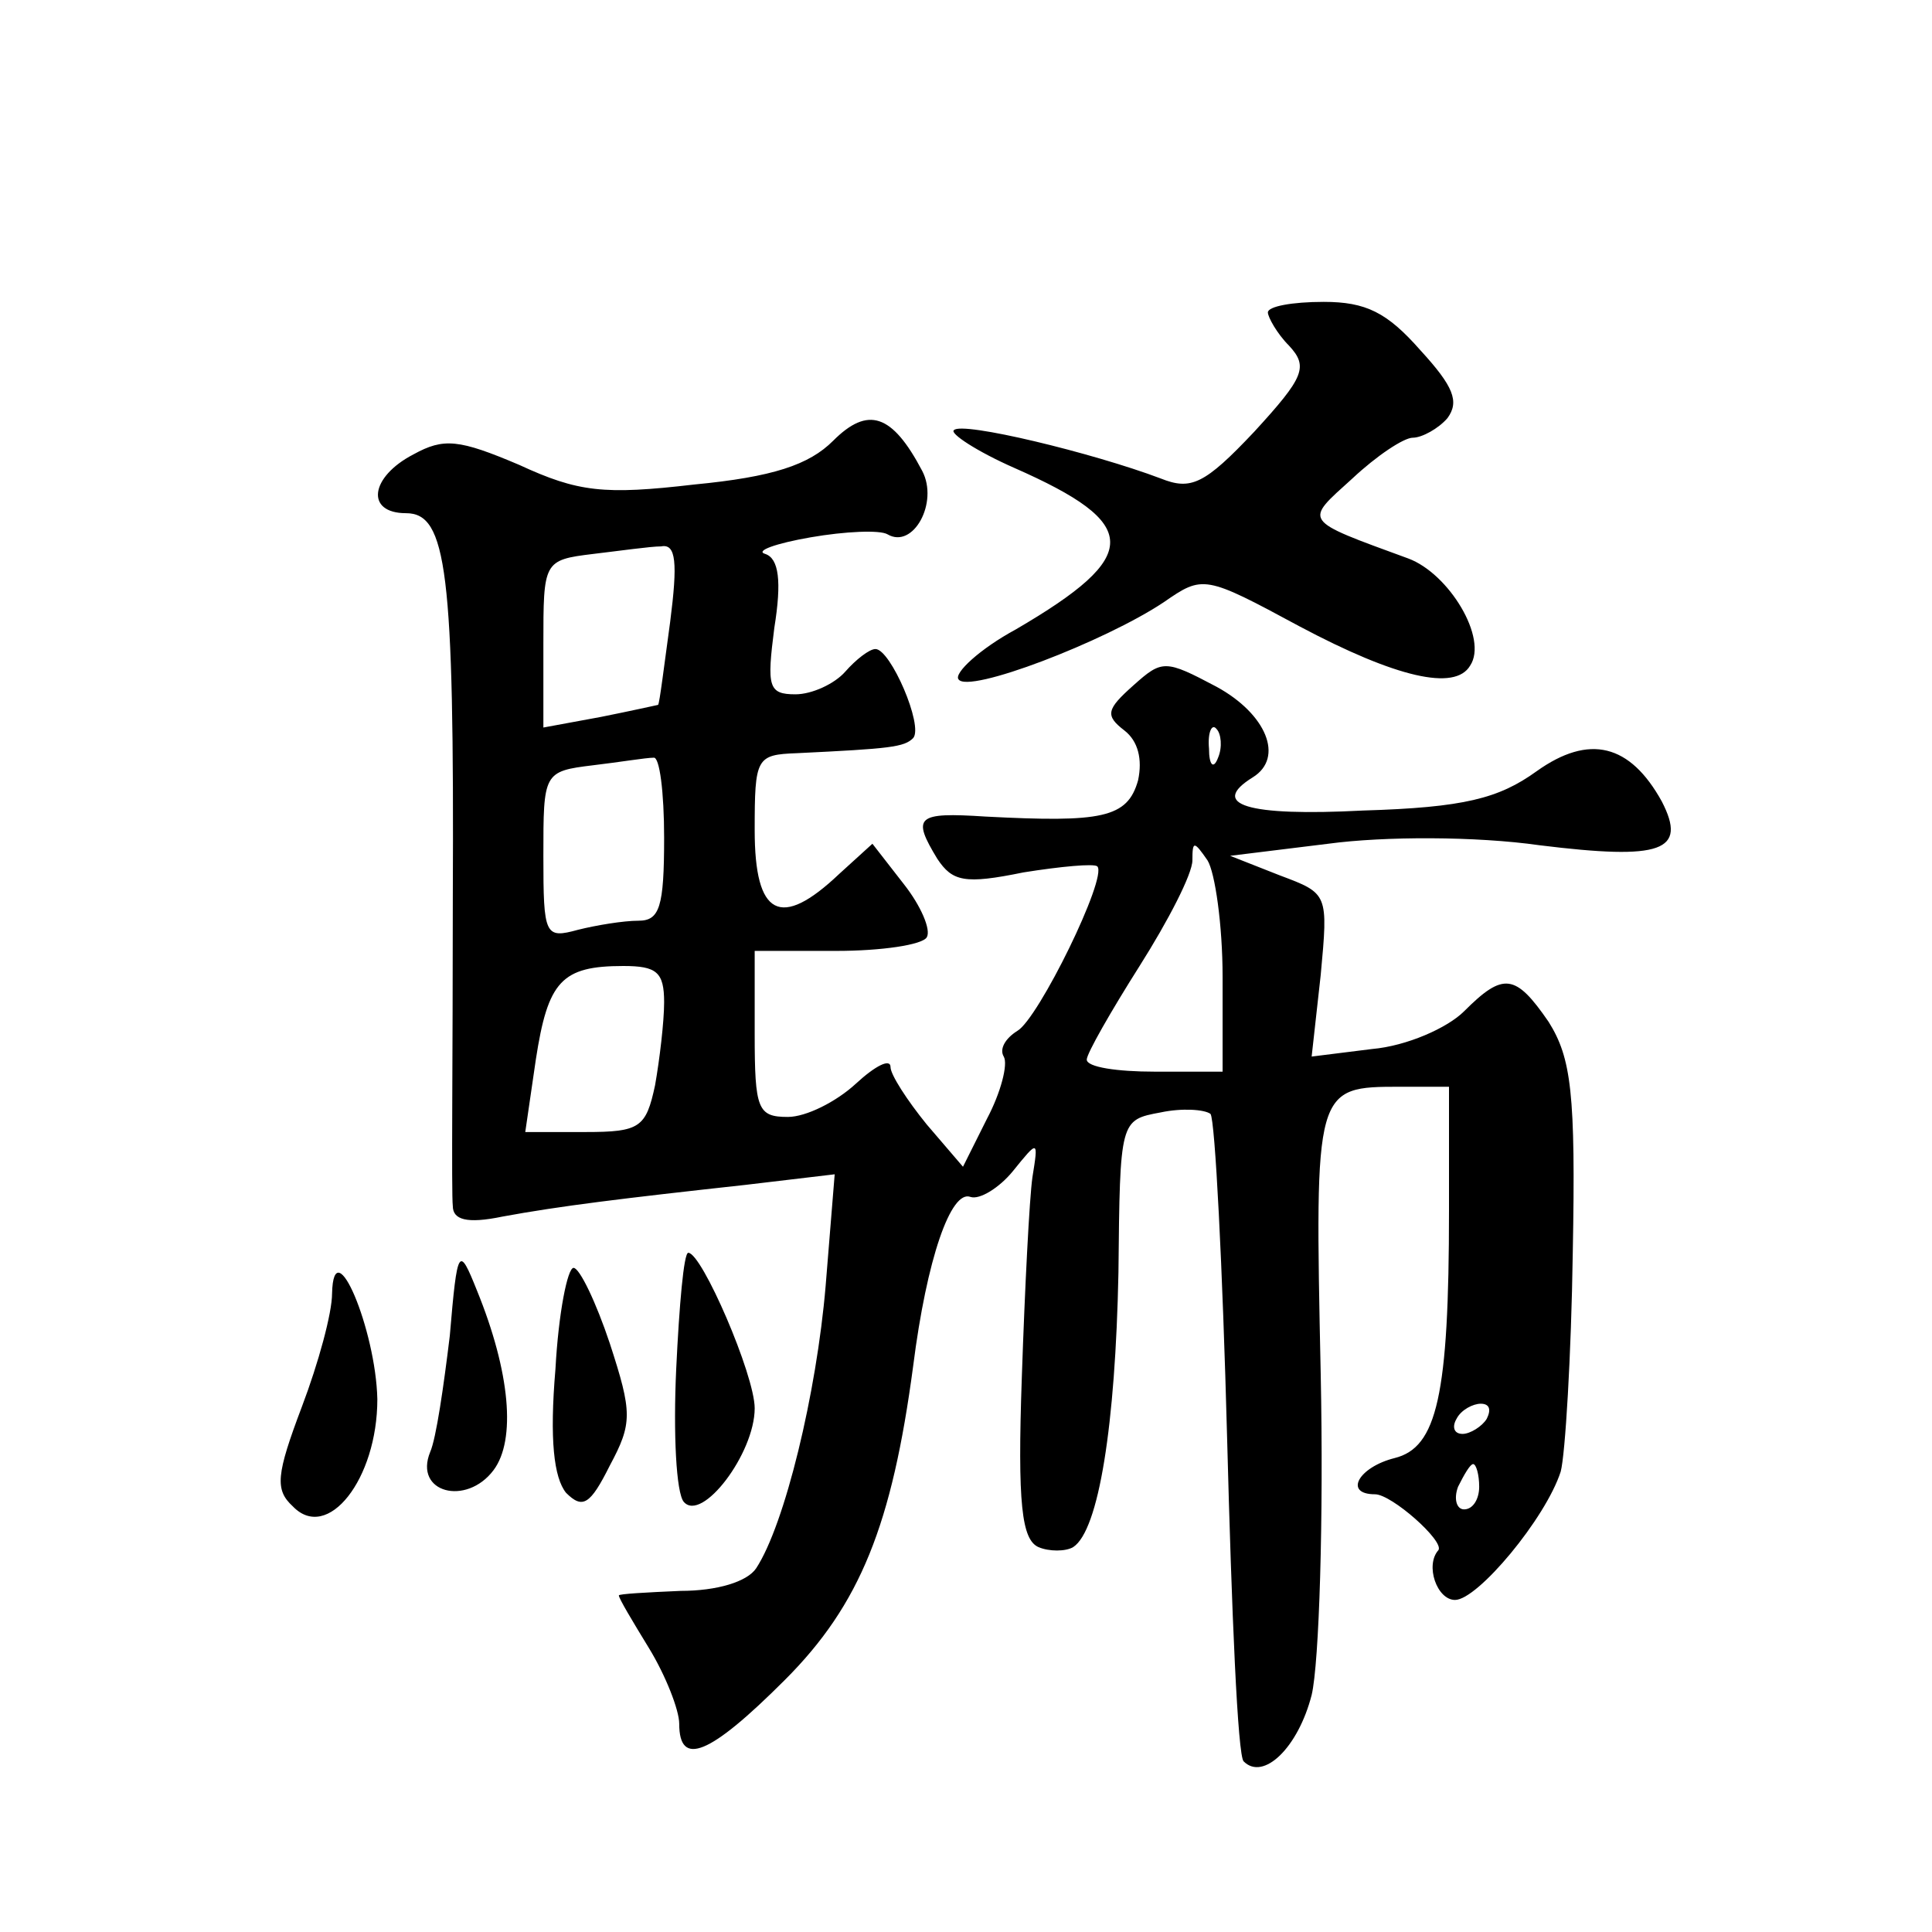 <?xml version="1.0" standalone="no"?>
<!DOCTYPE svg PUBLIC "-//W3C//DTD SVG 20010904//EN"
 "http://www.w3.org/TR/2001/REC-SVG-20010904/DTD/svg10.dtd">
<svg version="1.0" xmlns="http://www.w3.org/2000/svg"
 width="128pt" height="128pt" viewBox="0 0 128 128"
 preserveAspectRatio="xMidYMid meet">
<g transform="translate(0,128) scale(0.1,-0.1)"
fill="#0" stroke="none">
<path d="M840 1073 c0 -3 6 -14 14 -22 13 -14 10 -21 -23 -57 -33 -35 -42 -39 -62
-31 -45 17 -132 38 -137 32 -3 -2 15 -14 40 -25 84 -37 85 -58 1 -107 -24 -13 -41
-29 -38 -33 6 -10 97 25 136 51 26 18 27 18 90 -16 64 -34 103 -43 113 -26 12 18
-14 61 -41 71 -71 26 -69 24 -37 53 16 15 34 27 40 27 6 0 17 6 23 13 8 11 4 21
-18 45 -22 25 -36 32 -64 32 -21 0 -37 -3 -37 -7z M552 988 c-16 -16 -40 -24 -92
-29 -60 -7 -77 -5 -116 13 -40 17 -50 18 -70 7 -29 -15 -32 -39 -5 -39 27 0 32
-38 31 -255 0 -104 -1 -196 0 -204 0 -9 9 -12 33 -7 38 7 79 12 161 21 l59 7 -6
-74 c-6 -71 -27 -158 -46 -187 -6 -9 -26 -15 -50 -15 -23 -1 -41 -2 -41 -3 0 -2
9 -17 20 -35 11 -18 20 -41 20 -50 0 -29 20 -21 70 29 50 50 71 103 85 208 9 71
25 117 38 112 6 -2 19 6 28 17 17 21 17 21 13 -4 -2 -14 -5 -73 -7 -132 -3 -85
0 -108 11 -113 7 -3 18 -3 23 0 17 11 28 81 30 182 1 101 1 101 28 106 14 3 29
2 33 -1 3 -4 8 -101 11 -215 3 -115 7 -211 11 -214 13 -13 36 9 45 44 5 21 8 117
6 213 -4 190 -4 190 53 190 l32 0 0 -82 c0 -123 -8 -157 -36 -164 -24 -6 -34 -24
-13 -24 11 0 46 -31 42 -37 -9 -10 -1 -33 11 -33 15 0 60 54 70 85 3 11 7 77 8
145 2 106 -1 129 -16 153 -22 32 -30 33 -56 7 -11 -11 -38 -23 -61 -25 l-40 -5
6 54 c5 54 5 54 -27 66 l-33 13 65 8 c37 5 98 5 140 -1 81 -10 98 -4 81 29 -21
38 -48 45 -83 20 -25 -18 -48 -24 -115 -26 -77 -4 -102 4 -73 22 21 13 9 42 -24
60 -34 18 -36 18 -55 1 -18 -16 -19 -20 -6 -30 9 -7 12 -19 9 -33 -7 -25 -24 -28
-101 -24 -46 3 -49 0 -32 -28 10 -15 18 -17 57 -9 25 4 47 6 49 4 7 -7 -39 -101
-53 -109 -8 -5 -12 -12 -9 -17 3 -5 -2 -24 -11 -41 l-16 -32 -24 28 c-13 16 -24
33 -24 38 0 6 -10 1 -23 -11 -13 -12 -33 -22 -45 -22 -20 0 -22 5 -22 55 l0 55
54 0 c30 0 57 4 60 9 3 5 -4 21 -15 35 l-21 27 -22 -20 c-39 -37 -56 -28 -56 29
0 48 1 50 28 51 62 3 71 4 77 10 7 8 -15 59 -25 59 -4 0 -13 -7 -20 -15 -7 -8 -22
-15 -33 -15 -18 0 -19 5 -14 44 5 31 3 46 -6 49 -7 2 7 7 30 11 23 4 46 5 51 2
17 -10 34 21 23 42 -20 38 -36 43 -59 20z m-108 -120 c-4 -29 -7 -54 -8 -55 0 0
-18 -4 -38 -8 l-38 -7 0 55 c0 55 0 56 33 60 17 2 38 5 45 5 10 2 11 -11 6 -50z
m363 -90 c-3 -8 -6 -5 -6 6 -1 11 2 17 5 13 3 -3 4 -12 1 -19z m-367 -53 c0 -46
-3 -55 -17 -55 -10 0 -28 -3 -40 -6 -22 -6 -23 -4 -23 49 0 55 0 56 33 60 17 2
35 5 40 5 4 1 7 -23 7 -53z m370 -92 l0 -63 -45 0 c-25 0 -45 3 -45 8 0 4 16 32
35 62 19 30 35 61 35 70 0 13 1 13 10 0 5 -8 10 -43 10 -77z m-370 -17 c0 -13 -3
-38 -6 -55 -6 -28 -10 -31 -46 -31 l-40 0 7 48 c8 52 17 62 58 62 22 0 27 -4 27
-24z m545 -276 c-3 -5 -11 -10 -16 -10 -6 0 -7 5 -4 10 3 6 11 10 16 10 6 0 7 -4
4 -10z m-5 -45 c0 -8 -4 -15 -10 -15 -5 0 -7 7 -4 15 4 8 8 15 10 15 2 0 4 -7 4
-15z M298 395 c-4 -33 -9 -68 -13 -77 -11 -27 24 -36 42 -12 15 20 11 65 -11 119
-12 30 -13 29 -18 -30z M448 373 c-2 -43 0 -82 5 -88 12 -14 47 32 47 62 0 22 -35
103 -44 103 -3 0 -6 -35 -8 -77z M220 423 c0 -13 -9 -46 -20 -75 -17 -45 -18 -55
-6 -66 23 -24 56 18 56 71 -1 46 -29 113 -30 70z M368 373 c-4 -47 -1 -72 7 -82
11 -11 16 -8 29 18 15 28 15 35 0 81 -9 27 -20 50 -24 50 -4 0 -10 -30 -12 -67z"/>
</g>
</svg>
